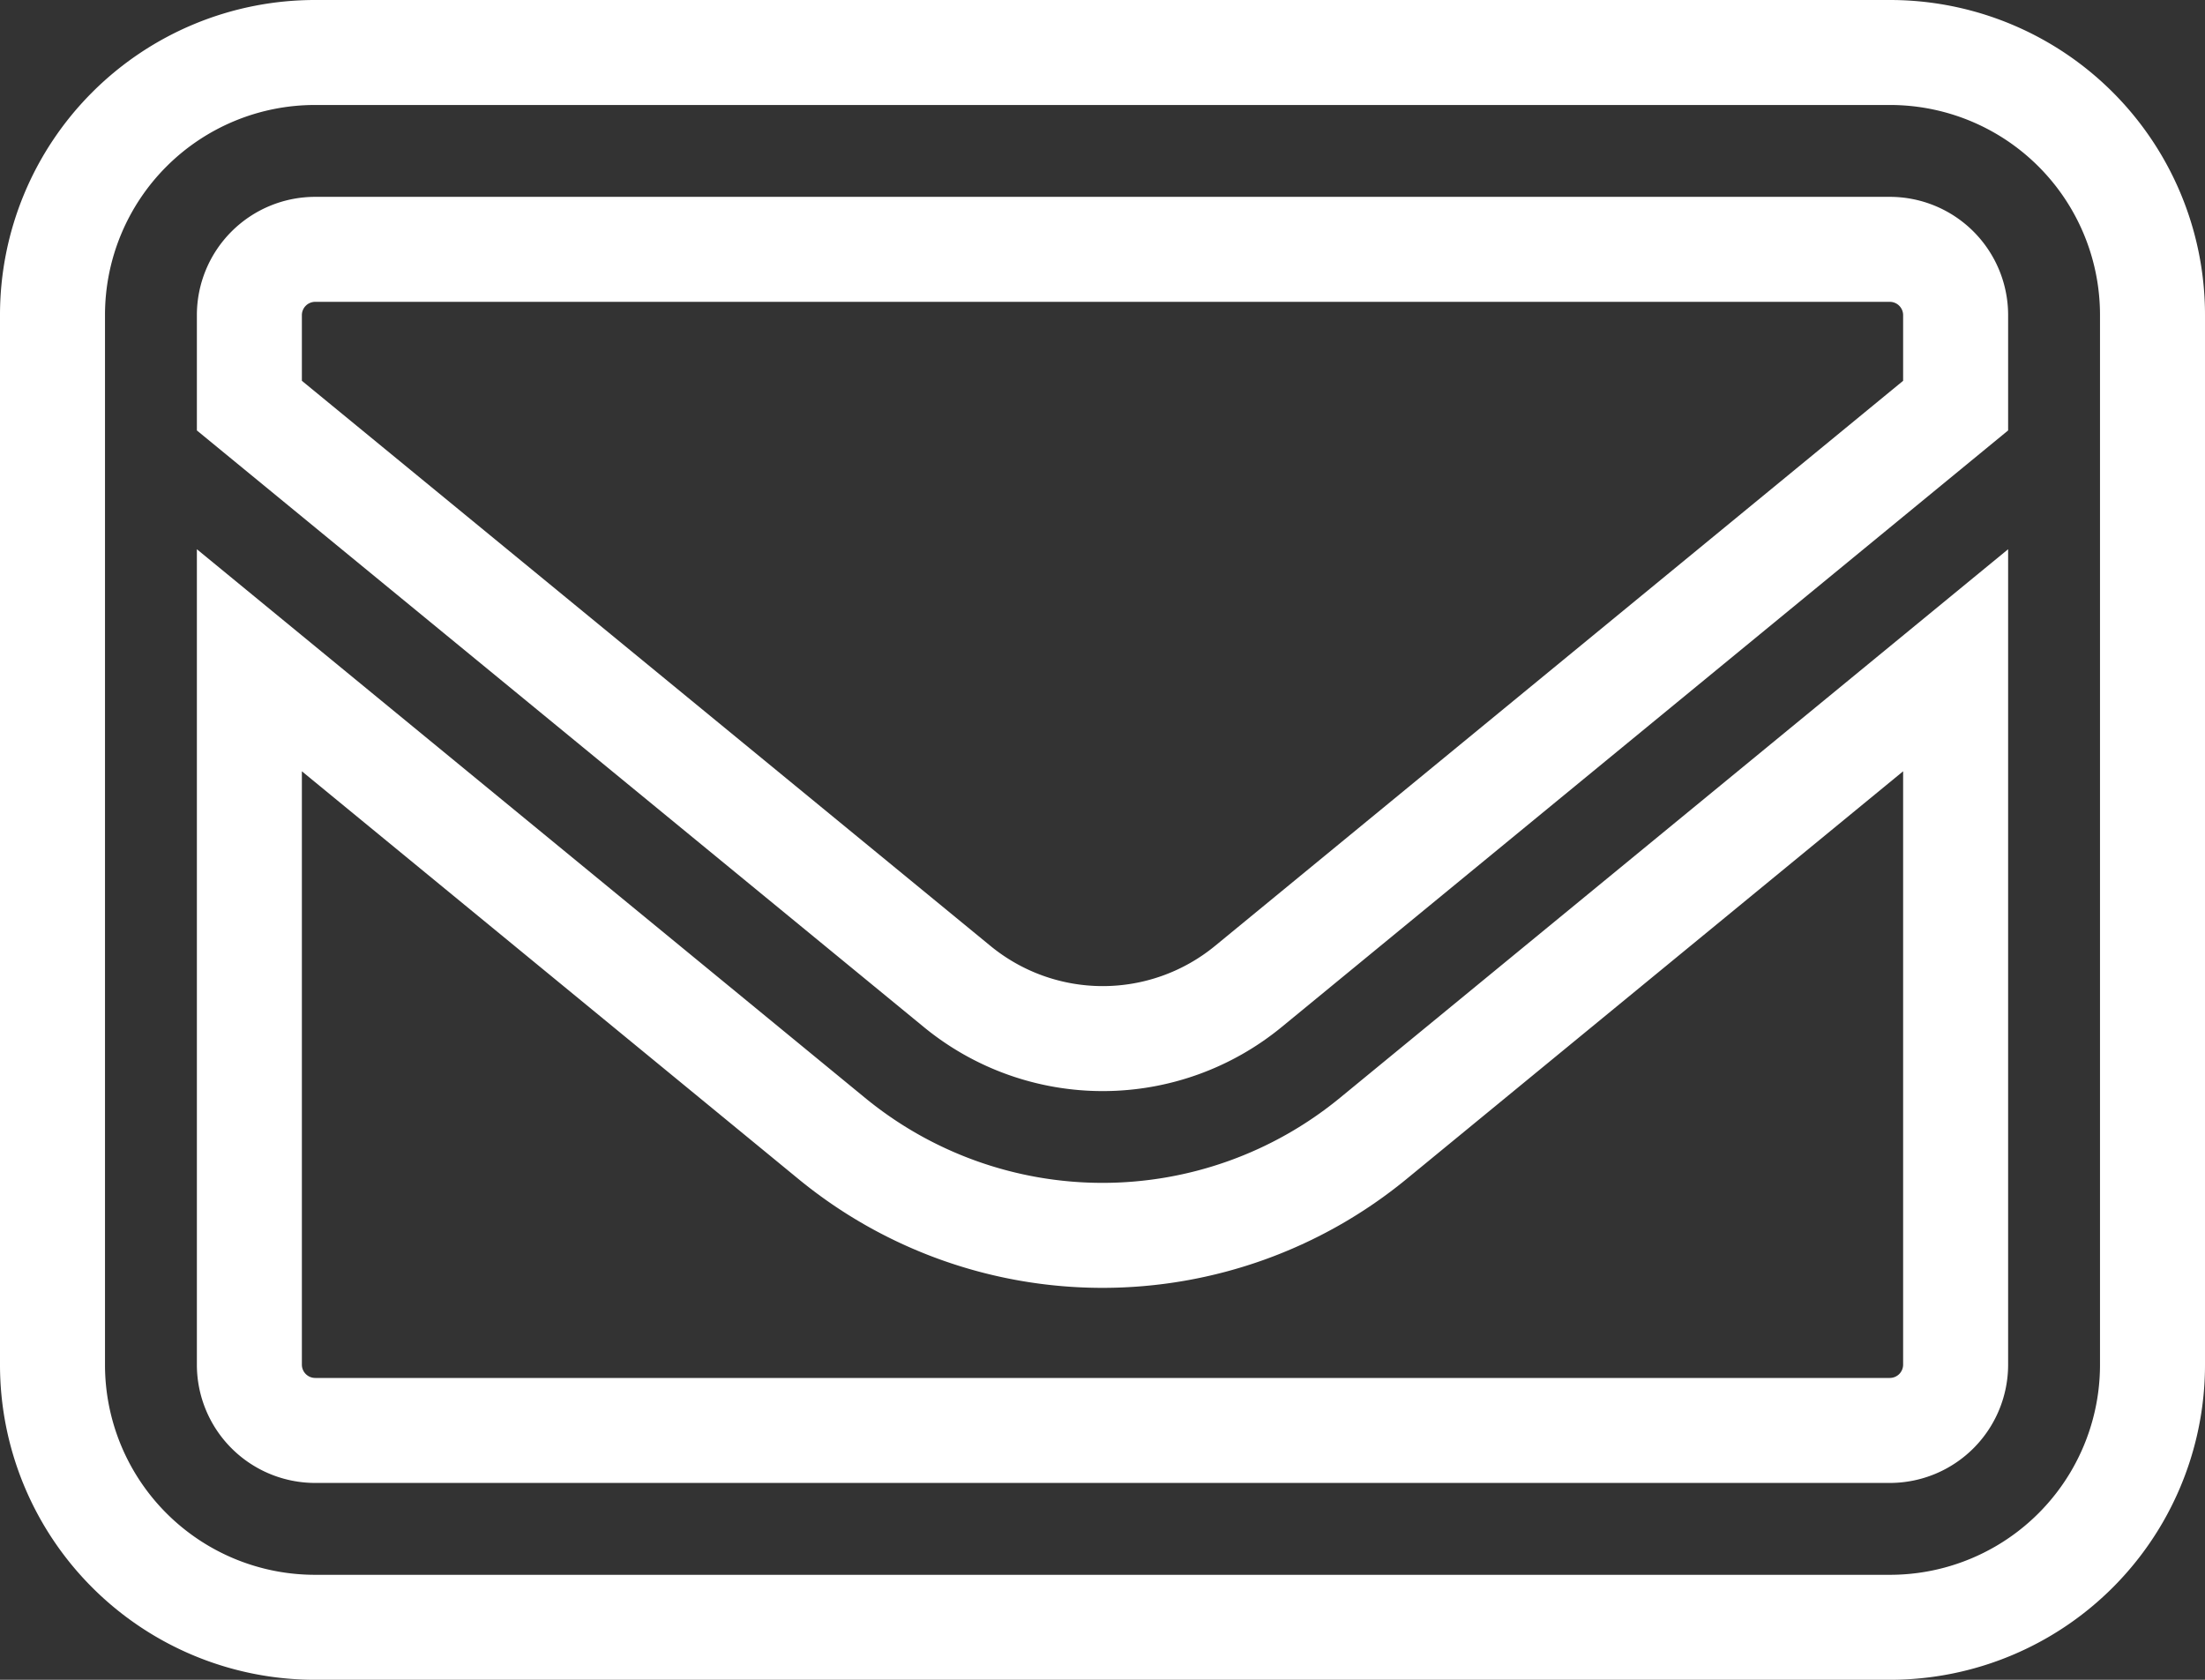 <svg xmlns="http://www.w3.org/2000/svg" width="42" height="32" viewBox="0 0 42 32">
  <rect x="0" y="0" width="42" height="32" fill="#333333" stroke="none"/>
  <path id="envelope-regular"
    d="M5,67.75A1.254,1.254,0,0,0,3.75,69v1.727L17.227,81.789a4.37,4.37,0,0,0,5.555,0L36.25,70.727V69A1.254,1.254,0,0,0,35,67.75ZM3.75,75.578V89A1.254,1.254,0,0,0,5,90.25H35A1.254,1.254,0,0,0,36.25,89V75.578L25.156,84.688a8.125,8.125,0,0,1-10.312,0ZM0,69a5,5,0,0,1,5-5H35a5,5,0,0,1,5,5V89a5,5,0,0,1-5,5H5a5,5,0,0,1-5-5Z"
    transform="translate(1 -63)" fill="none" stroke="#fff" stroke-width="2" />
</svg>